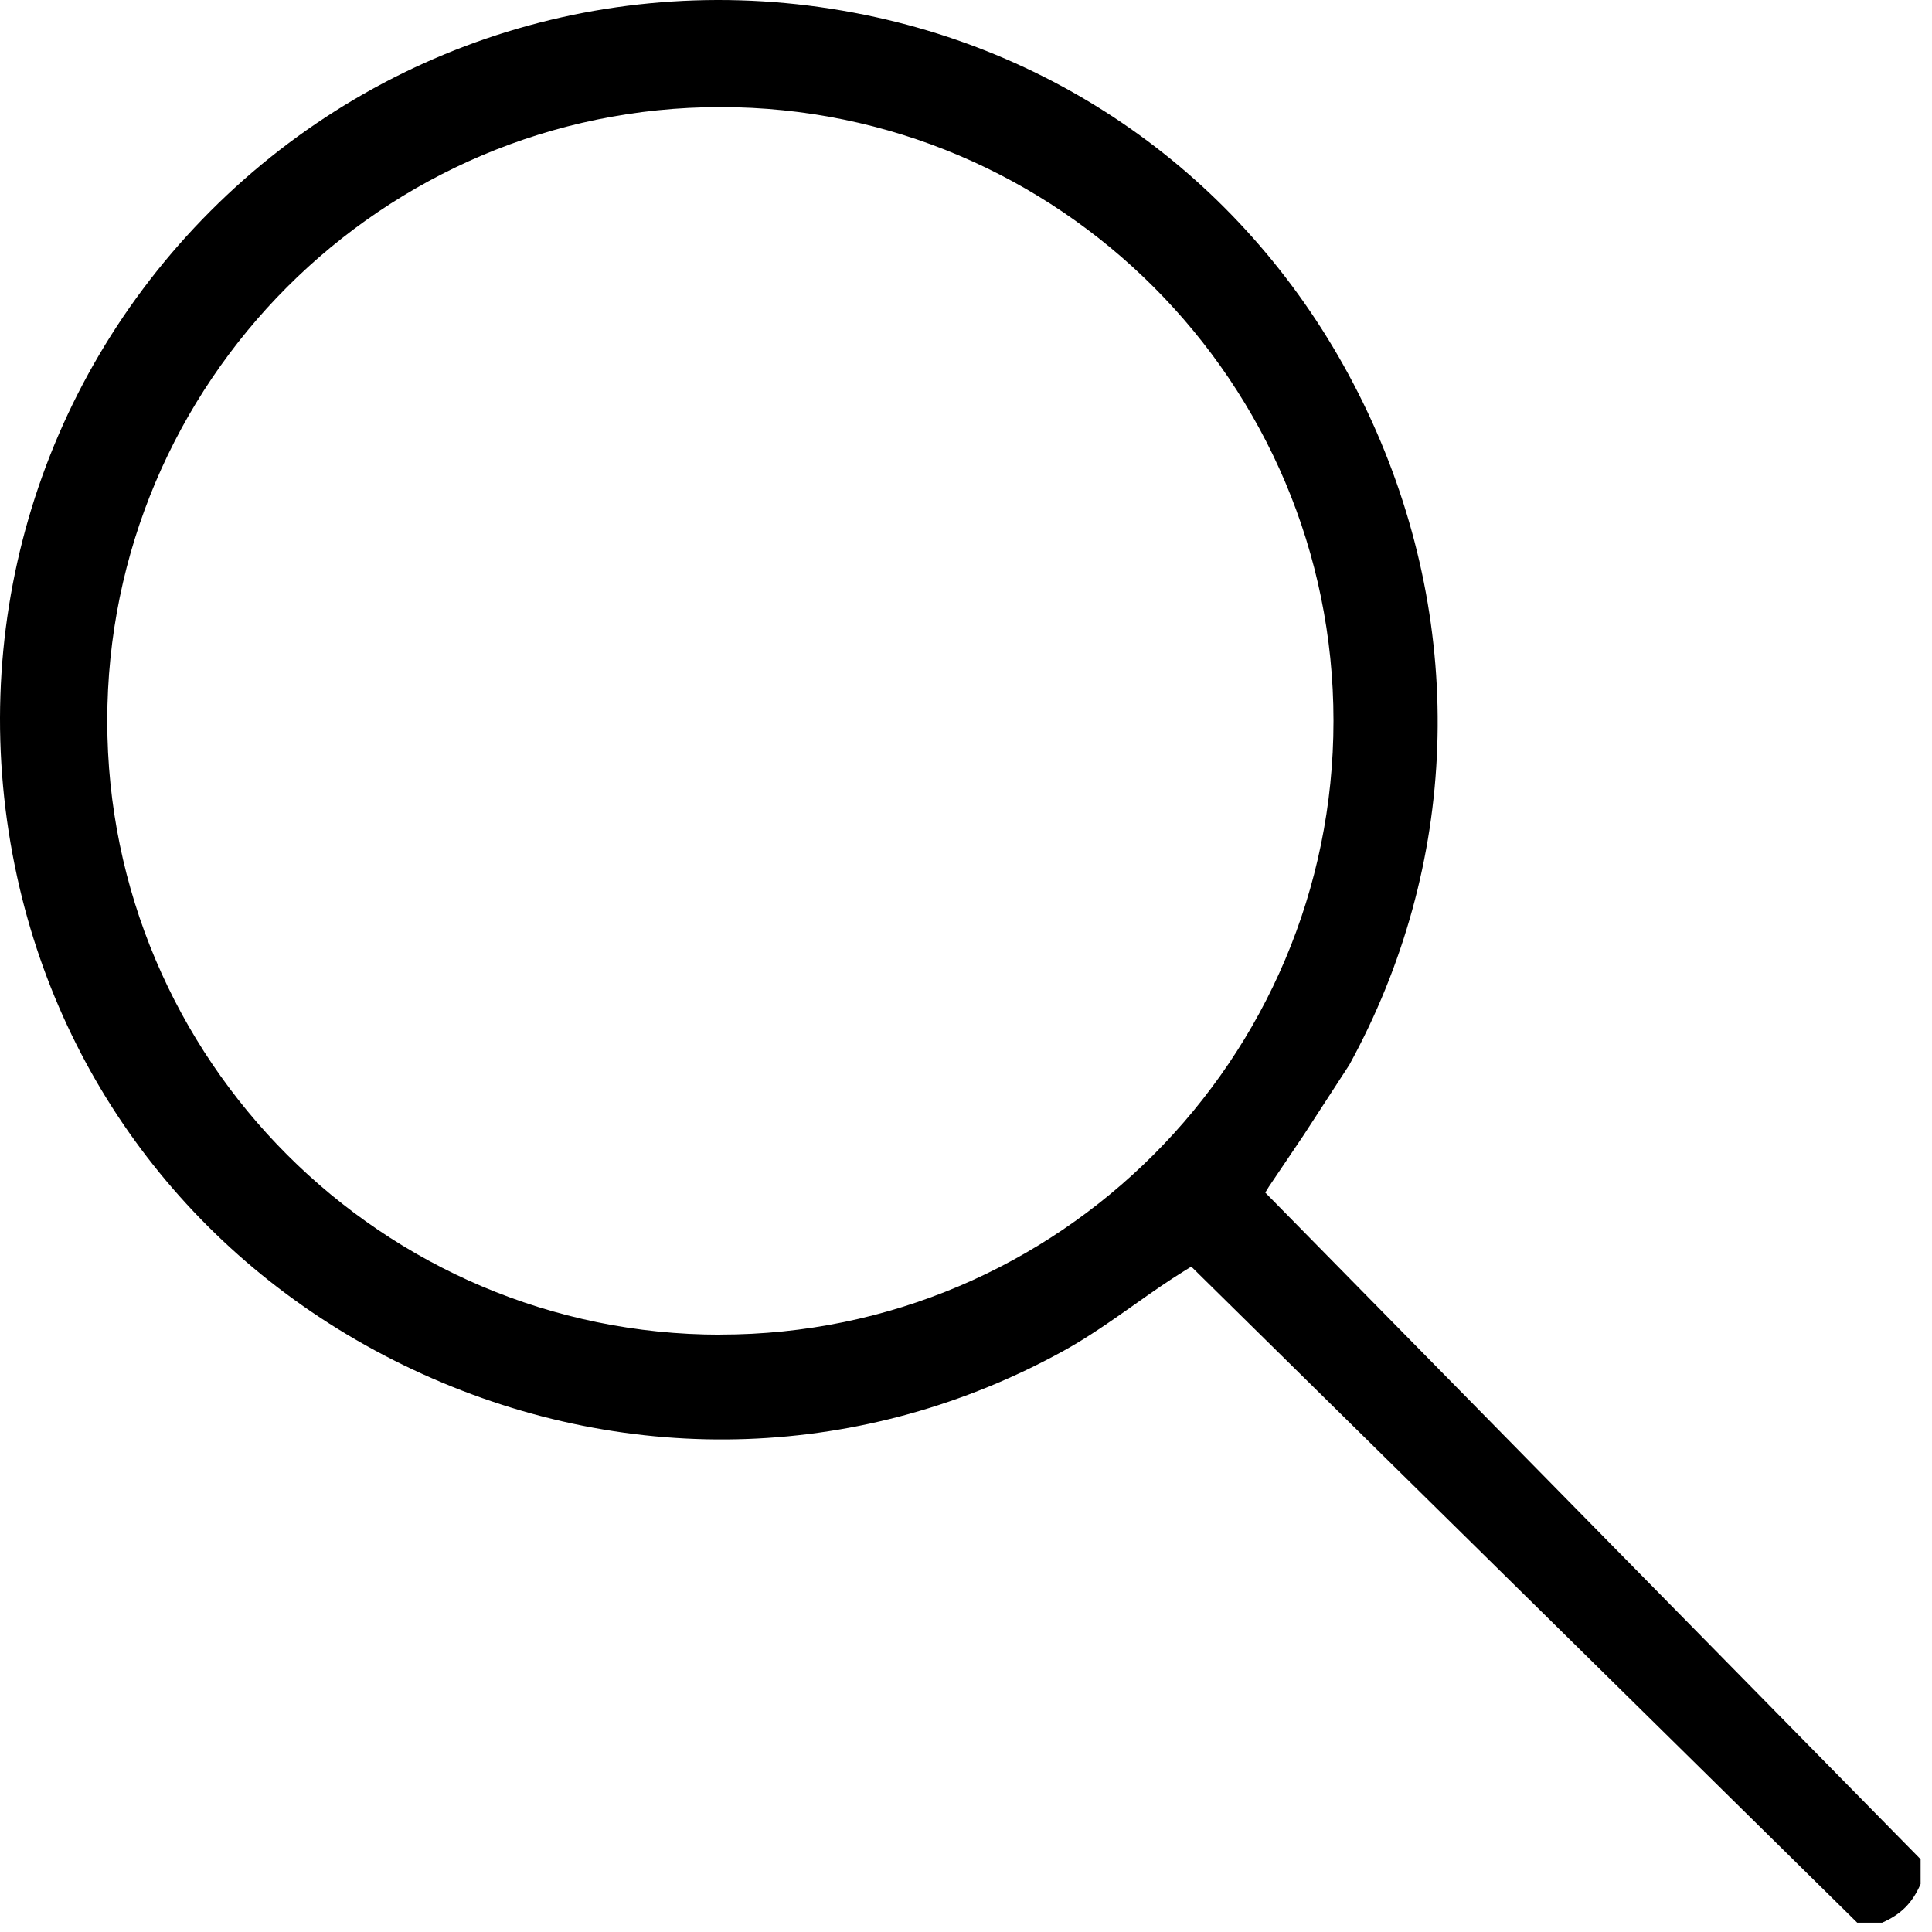 <svg xmlns="http://www.w3.org/2000/svg" width="141" height="141" fill="none"><path d="M140.169 137.506v-1.816L92.341 87.037l.26-.425 2.531-3.753 3.343-5.144c7.979-14.56 8.582-31.667 1.661-46.926C93.235 15.575 80.047 4.811 63.961 1.262 46.269-2.643 28.108 2.64 15.371 15.391 2.64 28.135-2.637 46.321 1.257 64.031c3.546 16.123 14.329 29.337 29.572 36.246 15.249 6.915 32.306 6.299 46.801-1.696 1.782-.984 3.495-2.191 5.151-3.359 1.212-.857 2.468-1.74 3.736-2.521l.425-.26 48.603 47.879h1.814c1.376-.604 2.201-1.429 2.804-2.807l.006-.007zm-87.595-40.1c-24.675 0-44.746-20.098-44.746-44.793S27.899 7.815 52.575 7.815 97.32 27.913 97.32 52.608 77.244 97.4 52.575 97.4v.006z" fill="#000"/></svg>